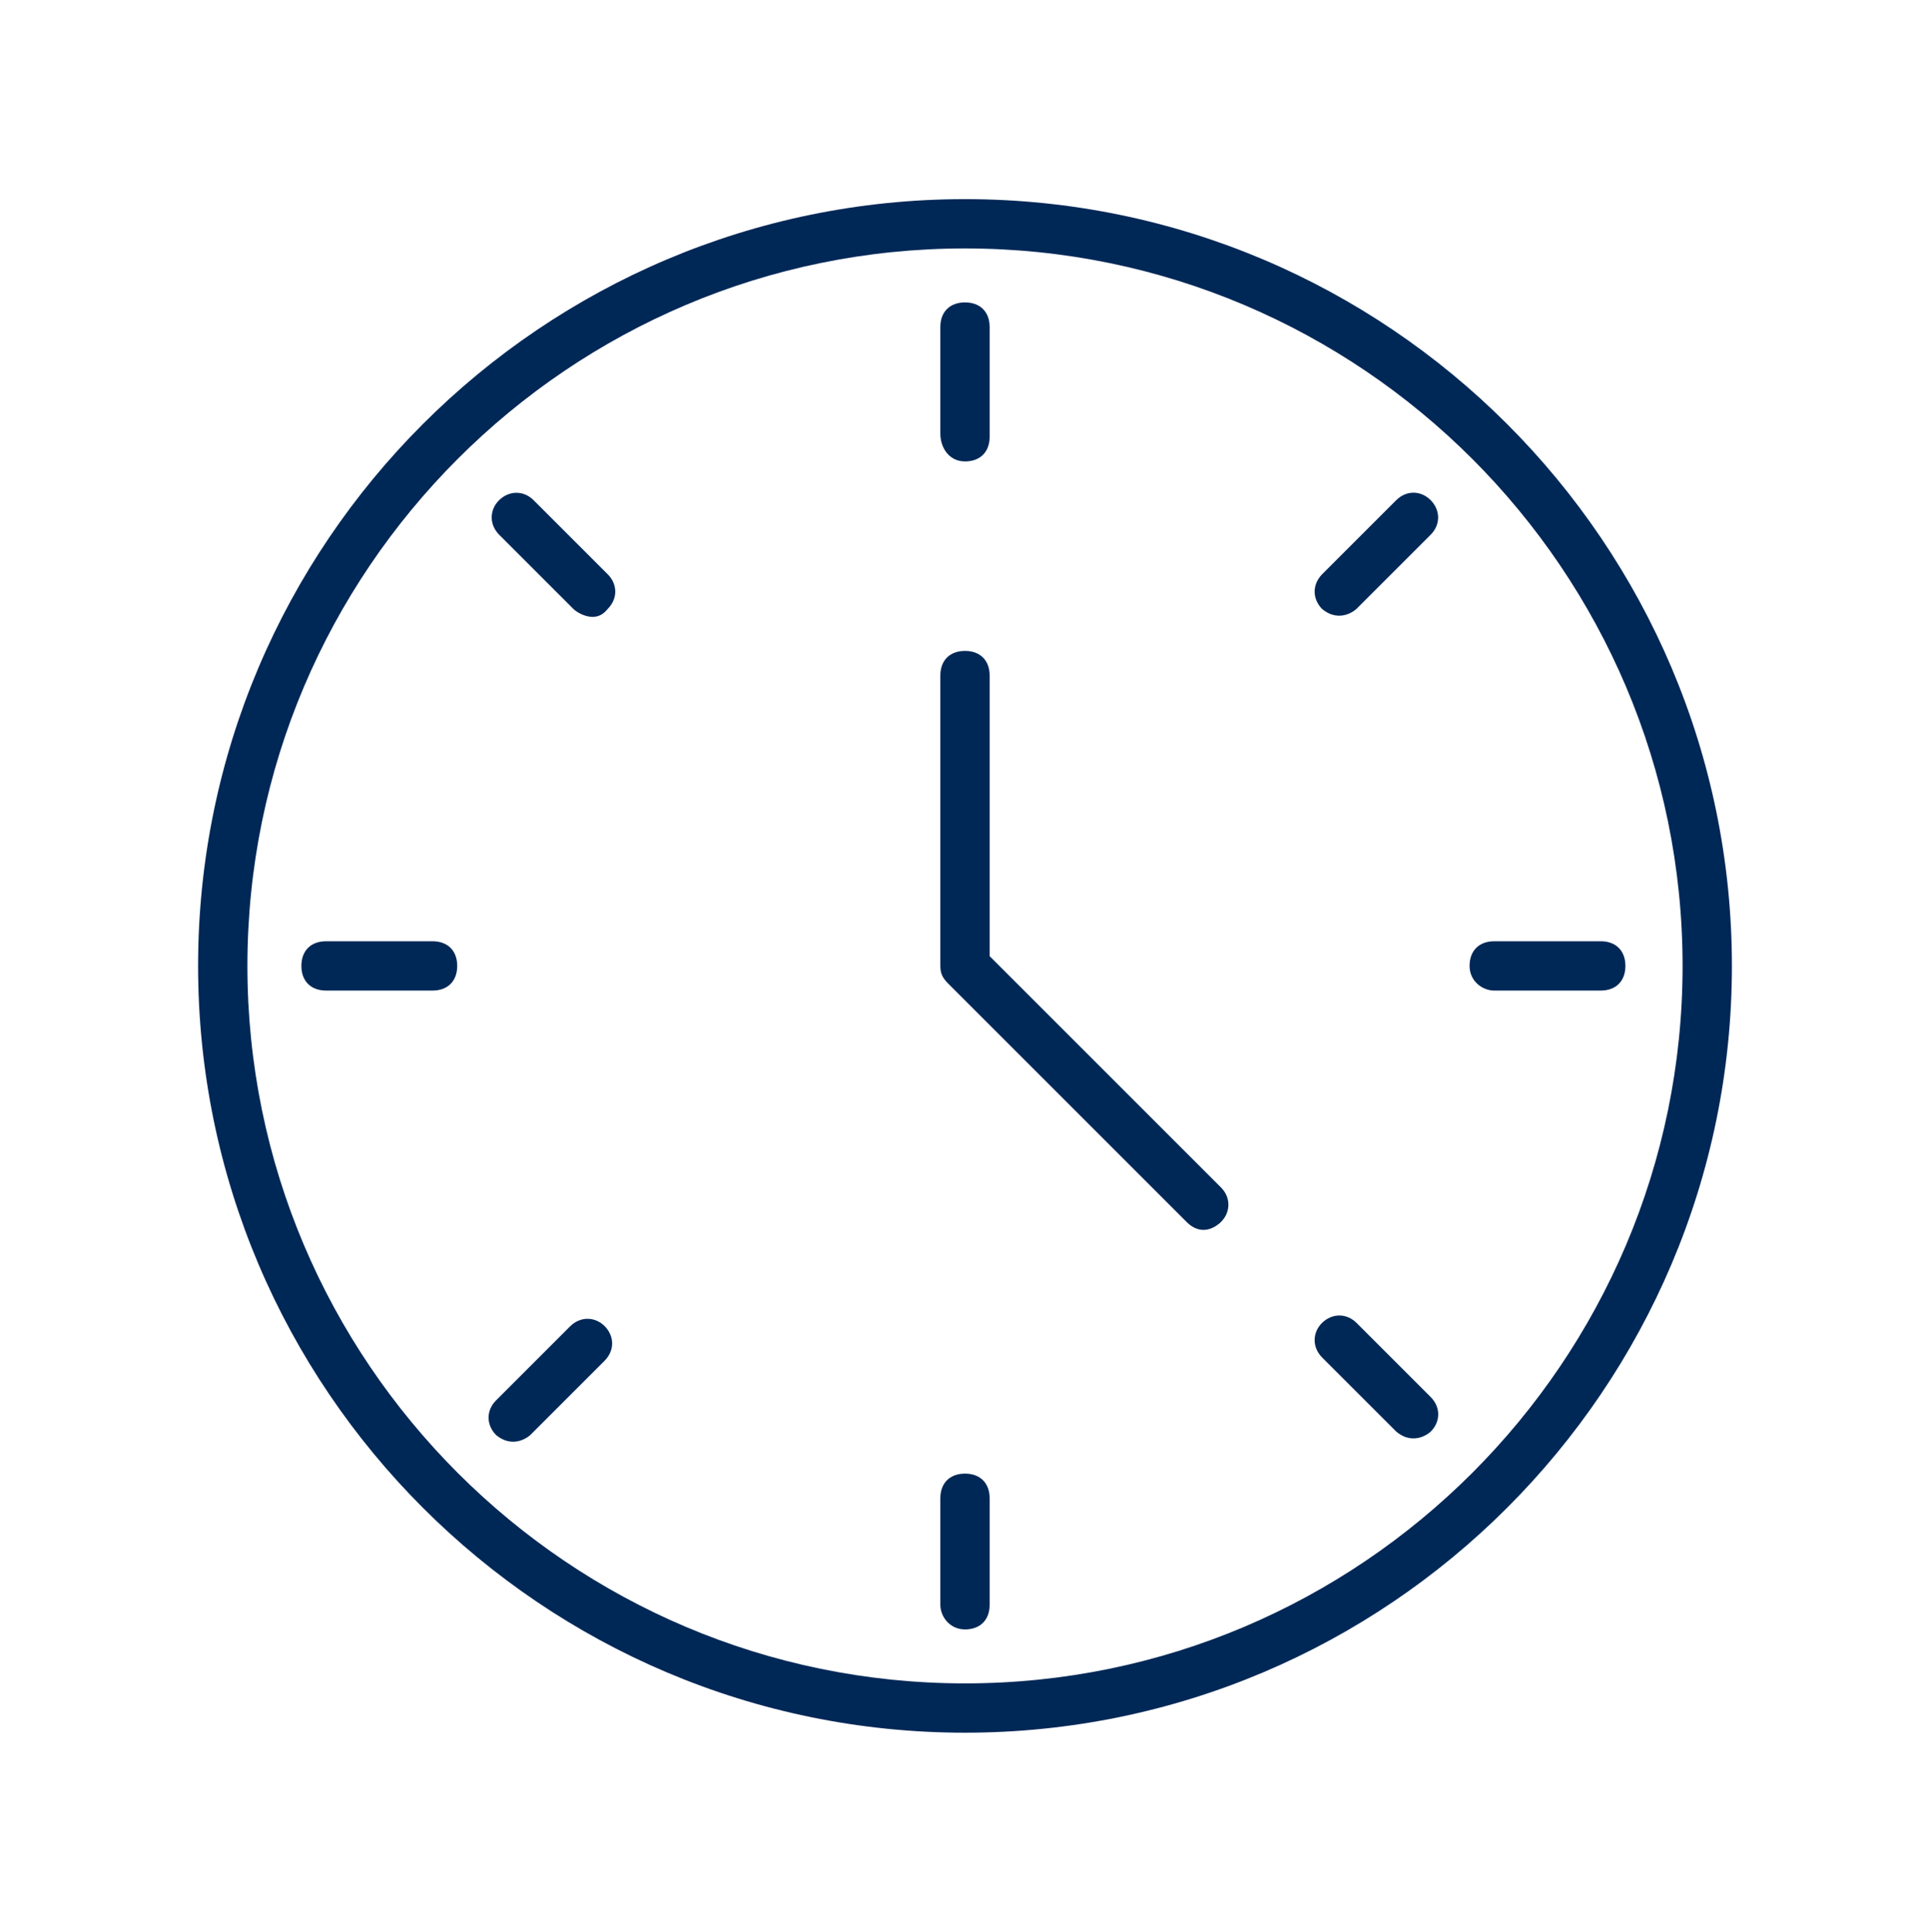 <?xml version="1.0" encoding="utf-8"?>
<!-- Generator: Adobe Illustrator 28.0.0, SVG Export Plug-In . SVG Version: 6.00 Build 0)  -->
<svg version="1.1" xmlns="http://www.w3.org/2000/svg" xmlns:xlink="http://www.w3.org/1999/xlink" x="0px" y="0px"
	 viewBox="0 0 216 216.24" style="enable-background:new 0 0 216 216.24;" xml:space="preserve">
<style type="text/css">
	.st0{fill:#002857;}
	.st1{fill:none;stroke:#FFEA09;stroke-width:5.4;stroke-linecap:round;stroke-miterlimit:10;}
	.st2{fill:none;stroke:#002857;stroke-width:5.4;stroke-linecap:round;stroke-linejoin:round;stroke-miterlimit:10;}
	
		.st3{fill:none;stroke:#002857;stroke-width:5.4;stroke-linecap:round;stroke-linejoin:round;stroke-miterlimit:10;stroke-dasharray:12;}
	.st4{display:none;}
	.st5{display:inline;fill:#FF24B1;}
</style>
<g id="Icon">
	<g>
		<path class="st0" d="M147.13,66.23c0,0.7,0.3,1.39,0.83,1.93c2.04,1.7,3.84,0.02,3.85,0l0,0l8.31-8.31
			c0.54-0.54,0.83-1.22,0.83-1.93s-0.3-1.39-0.83-1.93c-0.56-0.56-1.24-0.84-1.93-0.84c-0.68,0-1.37,0.28-1.93,0.84l-8.31,8.31
			C147.43,64.84,147.13,65.52,147.13,66.23z"/>
		<path class="st0" d="M164.47,108.12c0,1.71,1.43,2.76,2.76,2.76h11.92c1.7,0,2.76-1.06,2.76-2.76c0-1.7-1.06-2.76-2.76-2.76
			h-11.92C165.53,105.36,164.47,106.42,164.47,108.12z"/>
		<path class="st0" d="M160.13,156.39l-8.31-8.31c-0.54-0.54-1.22-0.83-1.93-0.83s-1.39,0.3-1.93,0.83s-0.83,1.22-0.83,1.93
			s0.3,1.39,0.83,1.93l8.31,8.31c2.04,1.7,3.84,0.02,3.85,0C161.24,159.13,161.24,157.51,160.13,156.39z"/>
		<path class="st0" d="M193.83,108.12c0-47.33-38.5-85.83-85.83-85.83c-47.33,0-85.83,38.5-85.83,85.83
			c0,47.33,38.5,85.83,85.83,85.83C155.33,193.95,193.83,155.45,193.83,108.12z M108,188.43c-44.28,0-80.31-36.02-80.31-80.31
			c0-44.28,36.02-80.31,80.31-80.31c44.28,0,80.31,36.02,80.31,80.31C188.31,152.4,152.28,188.43,108,188.43z"/>
		<path class="st0" d="M136.65,132.92l-25.89-25.89V75.62c0-1.7-1.06-2.76-2.76-2.76c-1.7,0-2.76,1.06-2.76,2.76v32.5
			c0,0.8,0.23,1.32,0.83,1.93l26.73,26.73c1.83,1.83,3.53,0.32,3.85,0c0.54-0.54,0.83-1.22,0.83-1.93S137.19,133.46,136.65,132.92z"
			/>
		<path class="st0" d="M108,51.65c1.7,0,2.76-1.06,2.76-2.76V36.61c0-1.7-1.06-2.76-2.76-2.76c-1.7,0-2.76,1.06-2.76,2.76v11.92
			C105.24,50.08,106.19,51.65,108,51.65z"/>
		<path class="st0" d="M108,164.95c-1.7,0-2.76,1.06-2.76,2.76v11.92c0,1.33,1.06,2.76,2.76,2.76c1.7,0,2.76-1.06,2.76-2.76v-11.92
			C110.76,166.01,109.7,164.95,108,164.95z"/>
		<path class="st0" d="M68.51,150.38c0-0.7-0.3-1.39-0.83-1.93c-0.54-0.54-1.22-0.83-1.93-0.83s-1.39,0.3-1.93,0.83l-8.31,8.31
			c-0.54,0.54-0.83,1.22-0.83,1.93s0.3,1.39,0.83,1.93c2.04,1.7,3.84,0.02,3.85,0l0,0l8.31-8.31
			C68.21,151.76,68.51,151.08,68.51,150.38z"/>
		<path class="st0" d="M51.17,108.12c0-1.7-1.06-2.76-2.76-2.76H36.49c-1.7,0-2.76,1.06-2.76,2.76c0,1.7,1.06,2.76,2.76,2.76h11.92
			C50.11,110.88,51.17,109.82,51.17,108.12z"/>
		<path class="st0" d="M68.03,64.3l-8.31-8.31c-0.54-0.54-1.22-0.83-1.93-0.83s-1.39,0.3-1.93,0.83s-0.83,1.22-0.83,1.93
			s0.3,1.39,0.83,1.93l8.31,8.31c0.31,0.31,1.26,0.93,2.25,0.89c0.6-0.03,1.11-0.3,1.55-0.84c0.59-0.59,0.89-1.28,0.89-1.98
			S68.57,64.84,68.03,64.3z"/>
	</g>
</g>
<g id="Margins" class="st4">
	<path class="st5" d="M216.12,18.81V0.12H216V0h-18.69v0.12H18.69V0H0v0.12h-0.12v18.69H0v178.62h-0.12v18.69H0v0.12h18.69v-0.12
		h178.62v0.12H216v-0.12h0.12v-18.69H216V18.81H216.12z M197.31,197.43H18.69V18.81h178.62V197.43z"/>
</g>
</svg>
